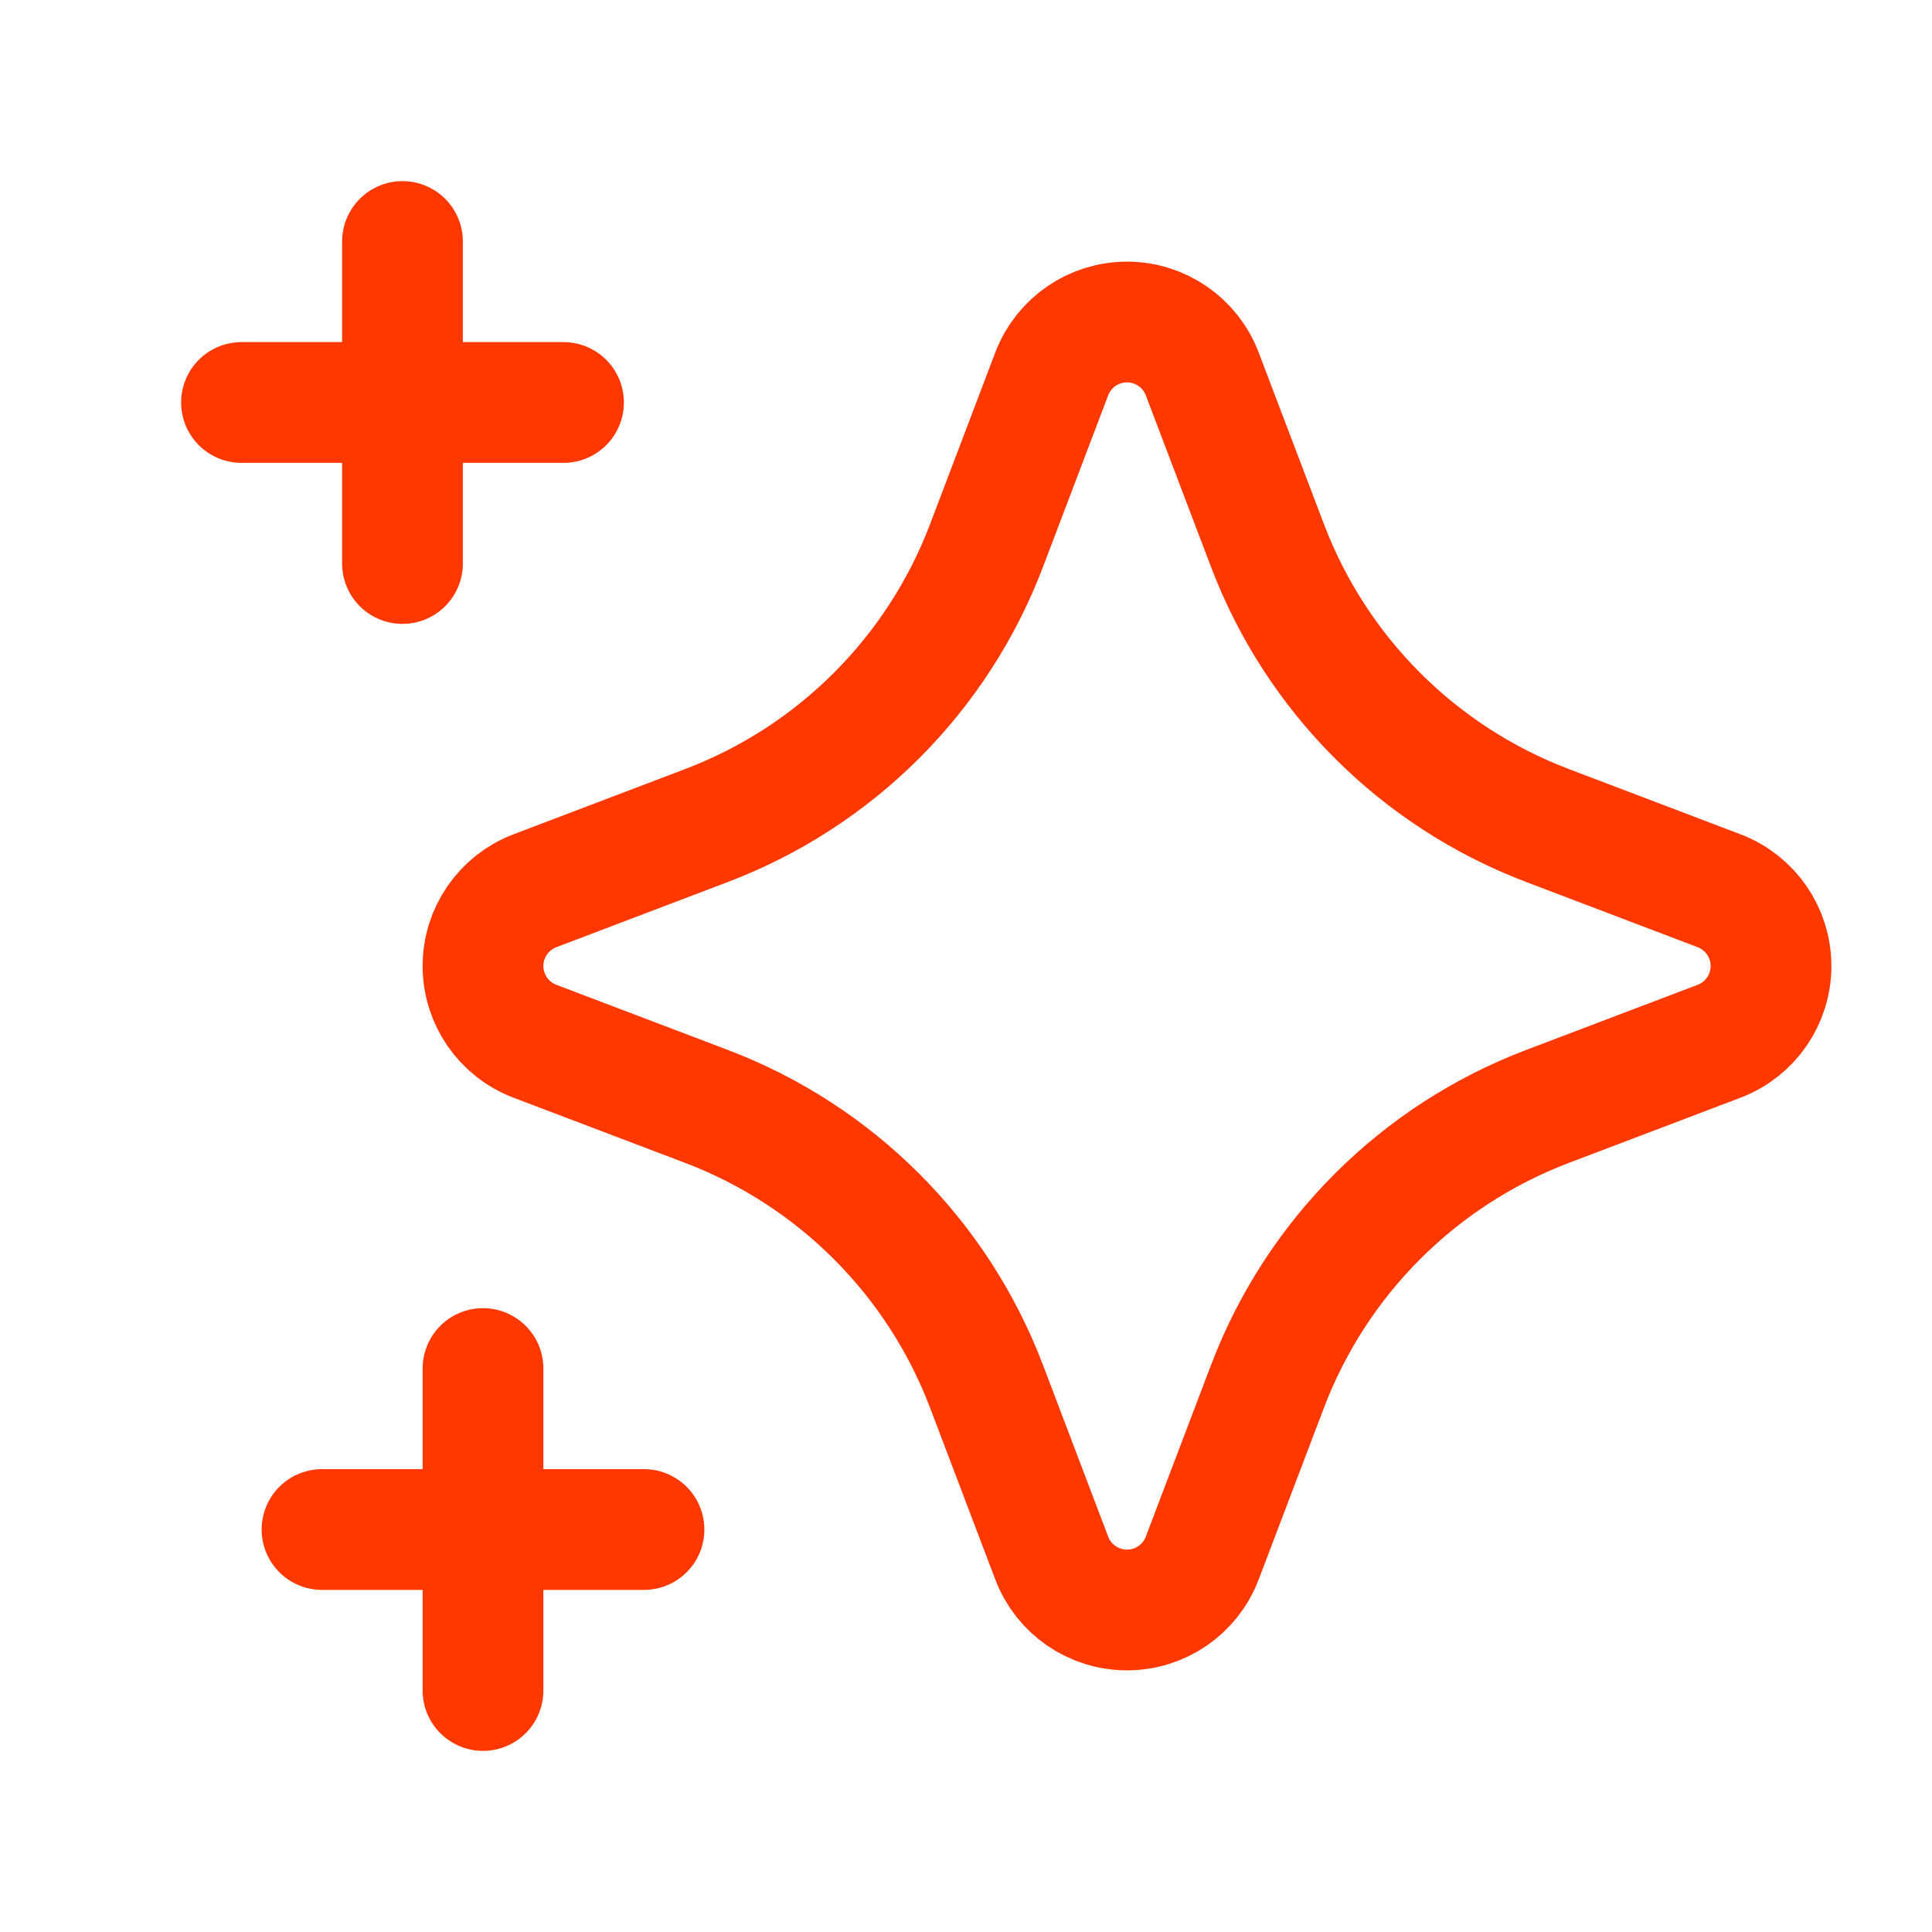 <?xml version="1.0" encoding="UTF-8"?> <svg xmlns="http://www.w3.org/2000/svg" width="40" height="40" viewBox="0 0 40 40" fill="none"><path fill-rule="evenodd" clip-rule="evenodd" d="M11.075 21.558L14.629 22.908C17.3 23.923 19.41 26.033 20.425 28.704L21.775 32.258C22.021 32.906 22.641 33.333 23.333 33.333C24.025 33.333 24.645 32.906 24.891 32.258L26.242 28.704C27.257 26.033 29.366 23.923 32.038 22.908L35.592 21.558C36.239 21.312 36.667 20.692 36.667 20C36.667 19.308 36.239 18.688 35.592 18.442L32.038 17.091C29.366 16.076 27.257 13.967 26.242 11.295L24.891 7.741C24.645 7.094 24.025 6.667 23.333 6.667C22.641 6.667 22.021 7.094 21.775 7.741L20.425 11.295C19.41 13.967 17.3 16.076 14.629 17.091L11.075 18.442C10.428 18.688 10 19.308 10 20C10 20.692 10.428 21.312 11.075 21.558Z" stroke="#FF3800" stroke-width="2.5" stroke-linecap="round" stroke-linejoin="round"></path><path d="M10 35V28.334" stroke="#FF3800" stroke-width="2.5" stroke-linecap="round" stroke-linejoin="round"></path><path d="M6.667 31.667H13.333" stroke="#FF3800" stroke-width="2.5" stroke-linecap="round" stroke-linejoin="round"></path><path d="M8.333 11.667V5" stroke="#FF3800" stroke-width="2.5" stroke-linecap="round" stroke-linejoin="round"></path><path d="M5 8.333H11.667" stroke="#FF3800" stroke-width="2.5" stroke-linecap="round" stroke-linejoin="round"></path></svg> 